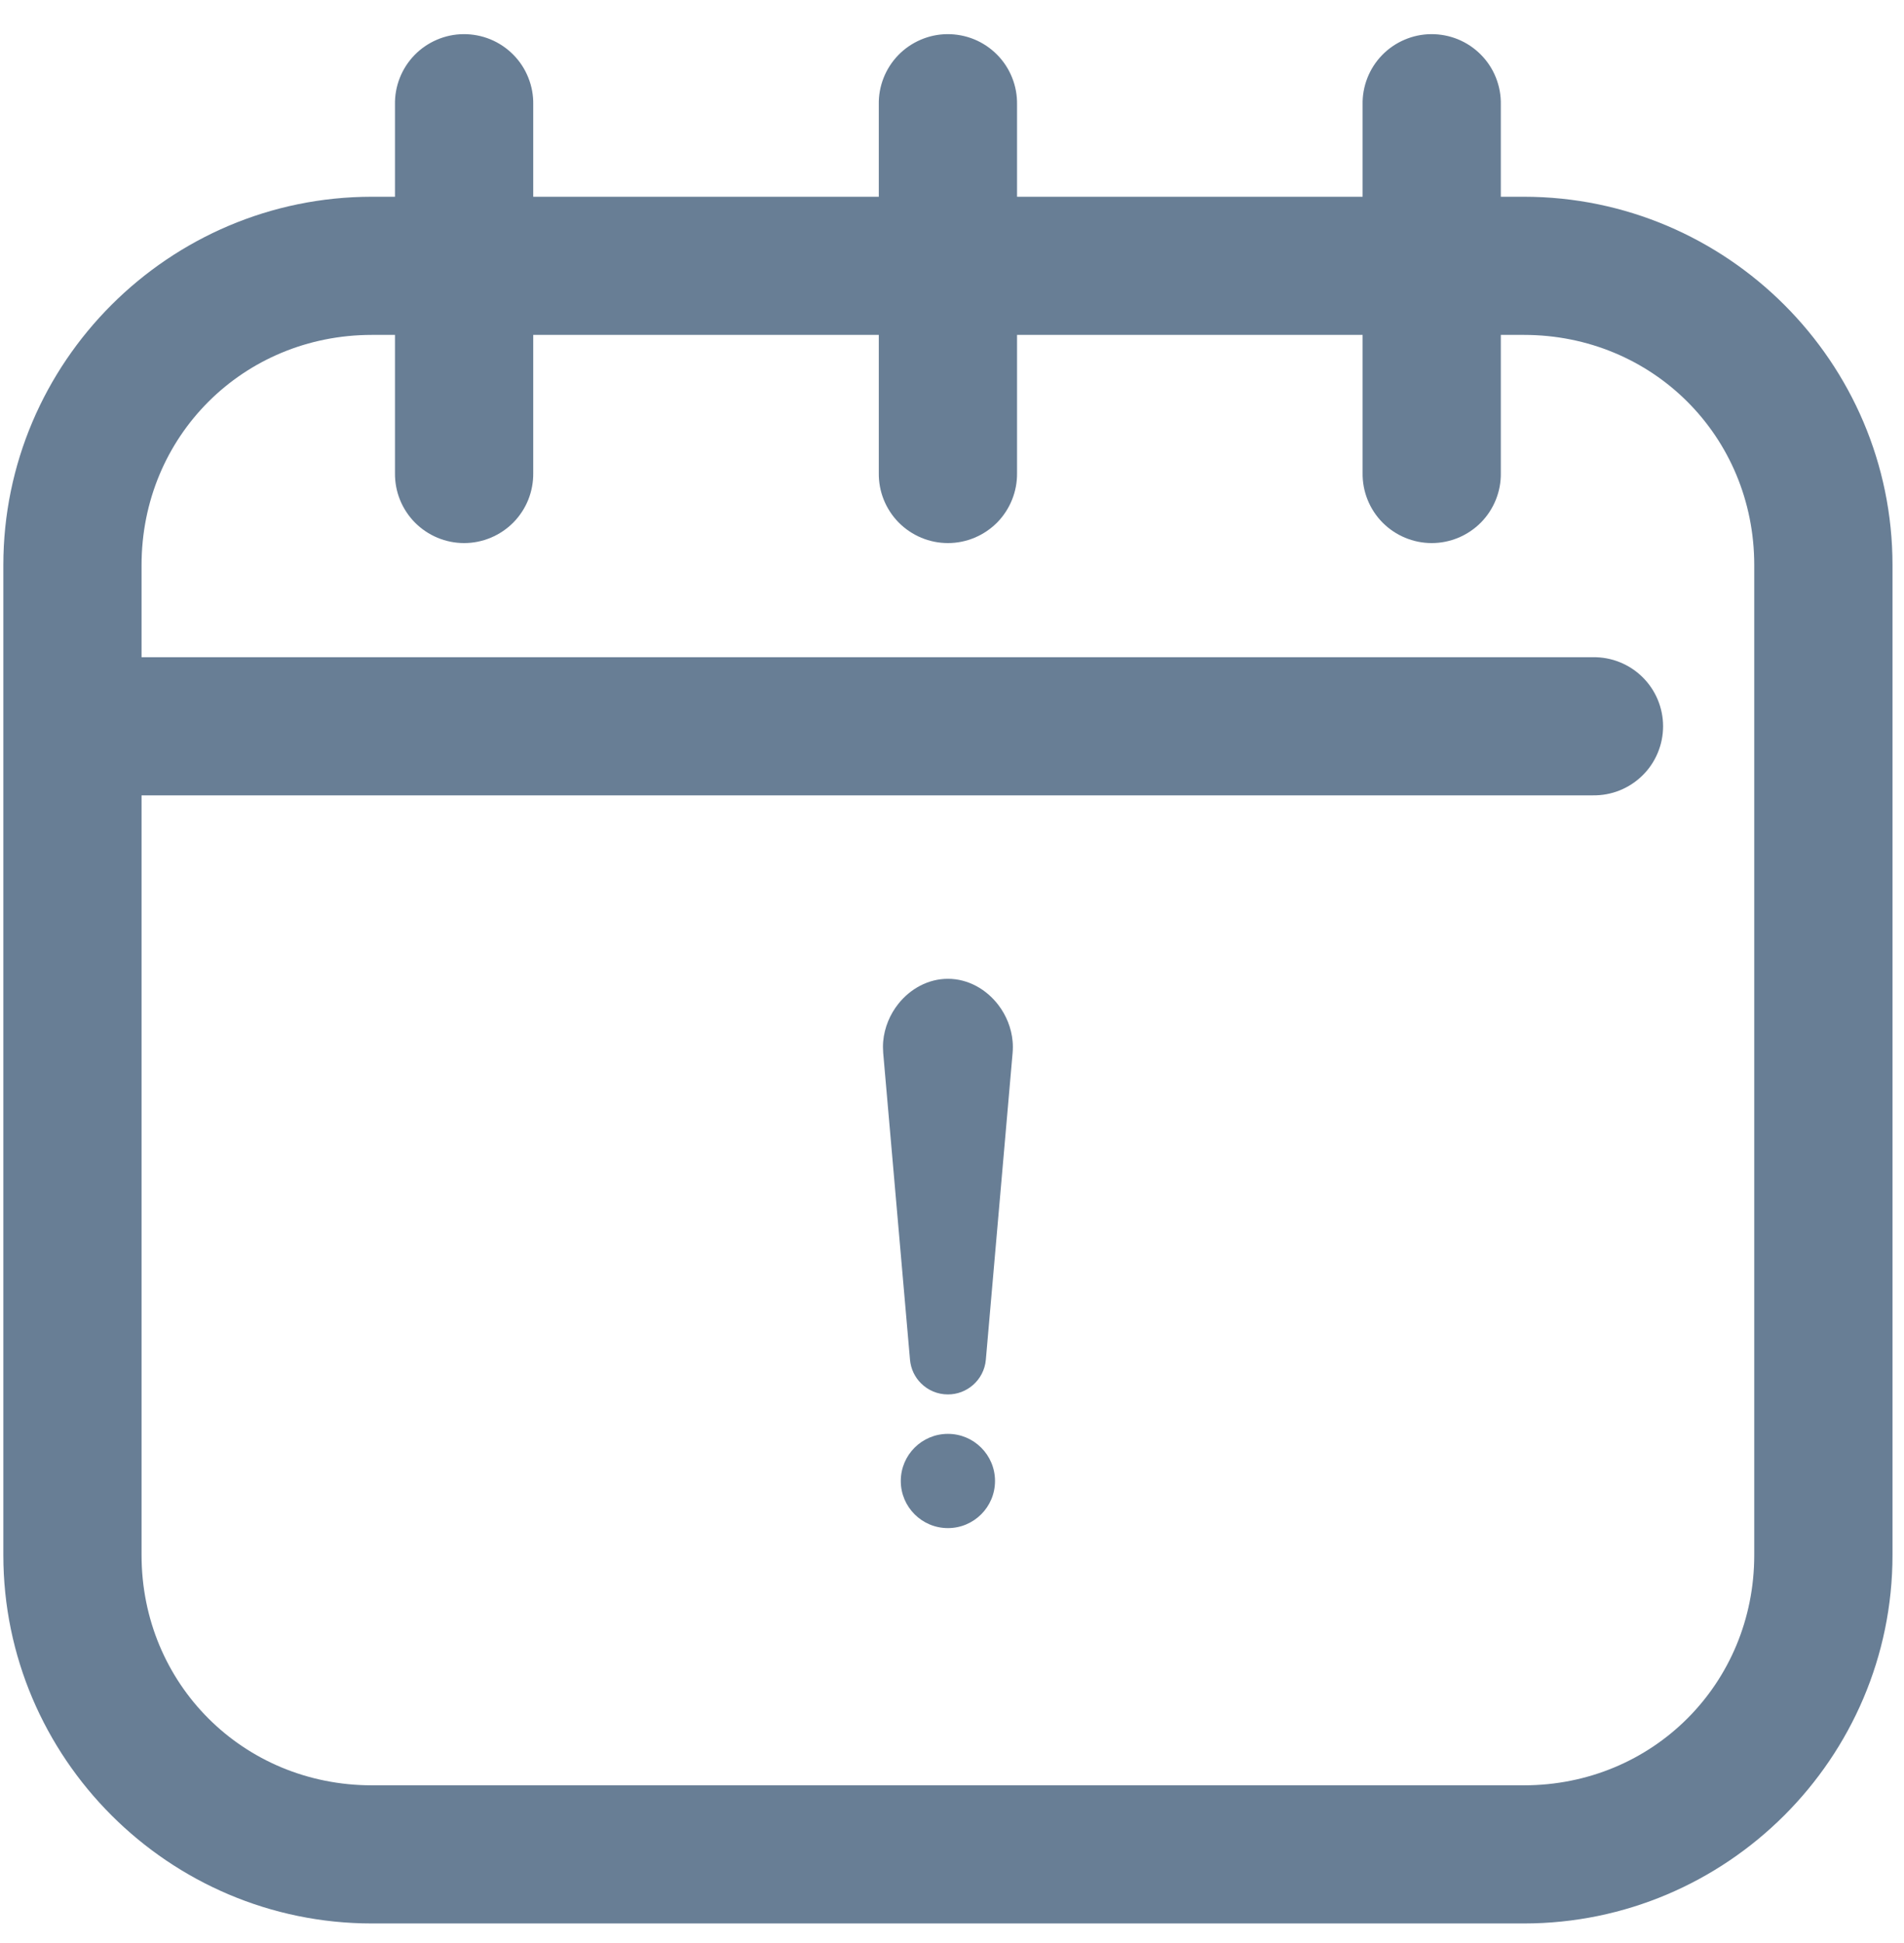 <svg width="49" height="50" viewBox="0 0 49 50" fill="none" xmlns="http://www.w3.org/2000/svg">
<path fill-rule="evenodd" clip-rule="evenodd" d="M11.925 0.879C11.69 0.881 11.458 0.93 11.242 1.023C11.026 1.116 10.83 1.25 10.666 1.419C10.503 1.588 10.374 1.787 10.288 2.006C10.202 2.225 10.16 2.458 10.165 2.693V5.063H9.572C4.348 5.063 0.086 9.322 0.086 14.542V40.017C0.086 45.238 4.348 49.497 9.572 49.497H39.217C44.442 49.497 48.704 45.238 48.704 40.017V14.542C48.704 9.322 44.442 5.063 39.217 5.063H38.624V2.693C38.629 2.455 38.586 2.219 38.498 1.998C38.41 1.776 38.278 1.575 38.11 1.406C37.943 1.237 37.743 1.103 37.522 1.012C37.302 0.922 37.065 0.877 36.827 0.879C36.592 0.881 36.36 0.93 36.144 1.023C35.927 1.116 35.732 1.25 35.568 1.419C35.404 1.588 35.276 1.787 35.19 2.006C35.104 2.225 35.062 2.458 35.067 2.693V5.063H26.174V2.693C26.178 2.455 26.136 2.219 26.047 1.998C25.959 1.776 25.827 1.575 25.659 1.406C25.492 1.237 25.292 1.103 25.071 1.012C24.851 0.922 24.614 0.877 24.376 0.879C24.141 0.881 23.909 0.93 23.693 1.023C23.477 1.116 23.281 1.25 23.117 1.419C22.954 1.588 22.825 1.787 22.739 2.006C22.653 2.225 22.611 2.458 22.616 2.693V5.063H13.723V2.693C13.728 2.455 13.685 2.219 13.596 1.998C13.508 1.776 13.376 1.575 13.208 1.406C13.041 1.237 12.841 1.103 12.62 1.012C12.4 0.922 12.164 0.877 11.925 0.879ZM9.572 8.618H10.165V12.172C10.162 12.408 10.205 12.642 10.293 12.86C10.381 13.079 10.512 13.278 10.677 13.446C10.843 13.613 11.04 13.746 11.257 13.837C11.475 13.928 11.708 13.975 11.944 13.975C12.18 13.975 12.413 13.928 12.63 13.837C12.848 13.746 13.045 13.613 13.211 13.446C13.376 13.278 13.507 13.079 13.595 12.86C13.682 12.642 13.726 12.408 13.723 12.172V8.618H22.616V12.172C22.613 12.408 22.656 12.642 22.744 12.86C22.832 13.079 22.963 13.278 23.128 13.446C23.294 13.613 23.491 13.746 23.708 13.837C23.926 13.928 24.159 13.975 24.395 13.975C24.631 13.975 24.864 13.928 25.081 13.837C25.299 13.746 25.496 13.613 25.662 13.446C25.827 13.278 25.957 13.079 26.045 12.86C26.133 12.642 26.177 12.408 26.174 12.172V8.618H35.067V12.172C35.064 12.408 35.107 12.642 35.195 12.86C35.283 13.079 35.413 13.278 35.579 13.446C35.744 13.613 35.942 13.746 36.159 13.837C36.377 13.928 36.61 13.975 36.846 13.975C37.081 13.975 37.315 13.928 37.532 13.837C37.75 13.746 37.947 13.613 38.112 13.446C38.278 13.278 38.408 13.079 38.496 12.86C38.584 12.642 38.628 12.408 38.624 12.172V8.618H39.217C42.533 8.618 45.146 11.229 45.146 14.542V40.017C45.146 43.33 42.533 45.942 39.217 45.942H9.572C6.257 45.942 3.643 43.33 3.643 40.017V20.467H40.996C41.232 20.47 41.466 20.427 41.684 20.339C41.903 20.251 42.102 20.12 42.27 19.955C42.438 19.79 42.571 19.593 42.662 19.375C42.753 19.158 42.8 18.925 42.8 18.689C42.8 18.454 42.753 18.221 42.662 18.003C42.571 17.786 42.438 17.589 42.27 17.424C42.102 17.258 41.903 17.128 41.684 17.04C41.466 16.952 41.232 16.909 40.996 16.912H3.643V14.542C3.643 11.229 6.257 8.618 9.572 8.618ZM25.607 38.111C25.607 38.78 25.064 39.323 24.395 39.323C23.725 39.323 23.182 38.78 23.182 38.111C23.182 37.44 23.725 36.898 24.395 36.898C25.064 36.898 25.607 37.441 25.607 38.111ZM25.695 25.864C25.898 26.131 26.03 26.455 26.06 26.8C26.069 26.895 26.068 26.998 26.06 27.09L25.371 34.99C25.348 35.255 25.22 35.487 25.033 35.647C24.86 35.795 24.636 35.884 24.395 35.883C24.127 35.884 23.88 35.775 23.701 35.596C23.544 35.439 23.44 35.228 23.419 34.99L22.729 27.091C22.722 26.998 22.721 26.895 22.729 26.8C22.761 26.439 22.904 26.101 23.122 25.828C23.432 25.442 23.891 25.187 24.395 25.188C24.914 25.187 25.386 25.458 25.695 25.864Z" fill="#687E95"/>
</svg>
